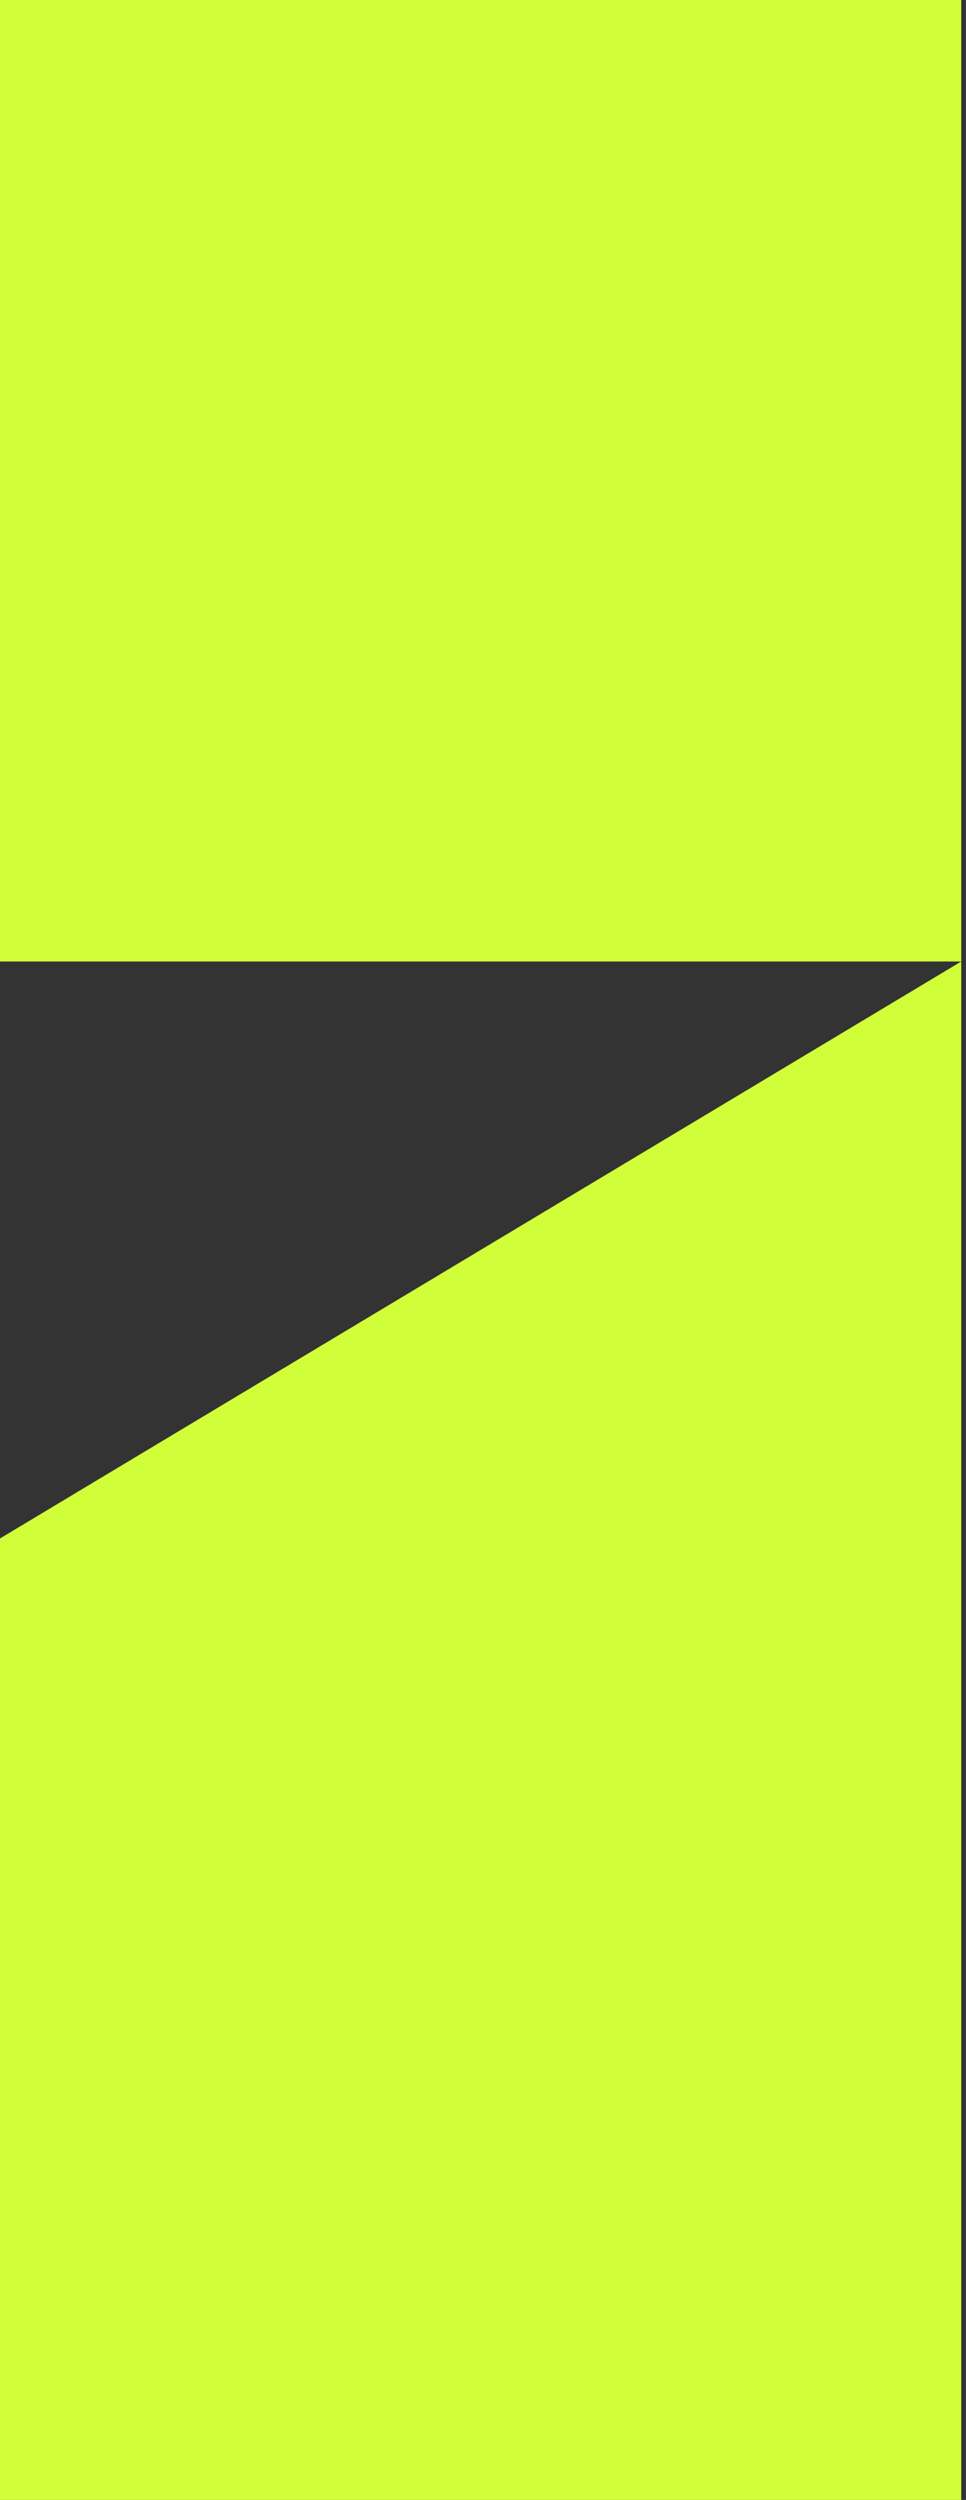 <svg width="109" height="282" viewBox="0 0 109 282" fill="none" xmlns="http://www.w3.org/2000/svg">
<rect x="0" y="0" width="109" height="282" fill="#333333" stroke="none"/>
<g clip-path="url(#clip0_0_407)">
<path d="M108.46 0H0V108.46H108.46V0Z" fill="#D0FF39"/>
<path d="M0 282H108.46V173.54V108.46L0 173.54V282Z" fill="#D0FF39"/>
</g>
<defs>
<clipPath id="clip0_0_407">
<rect width="108.46" height="282" fill="white"/>
</clipPath>
</defs>
</svg>
